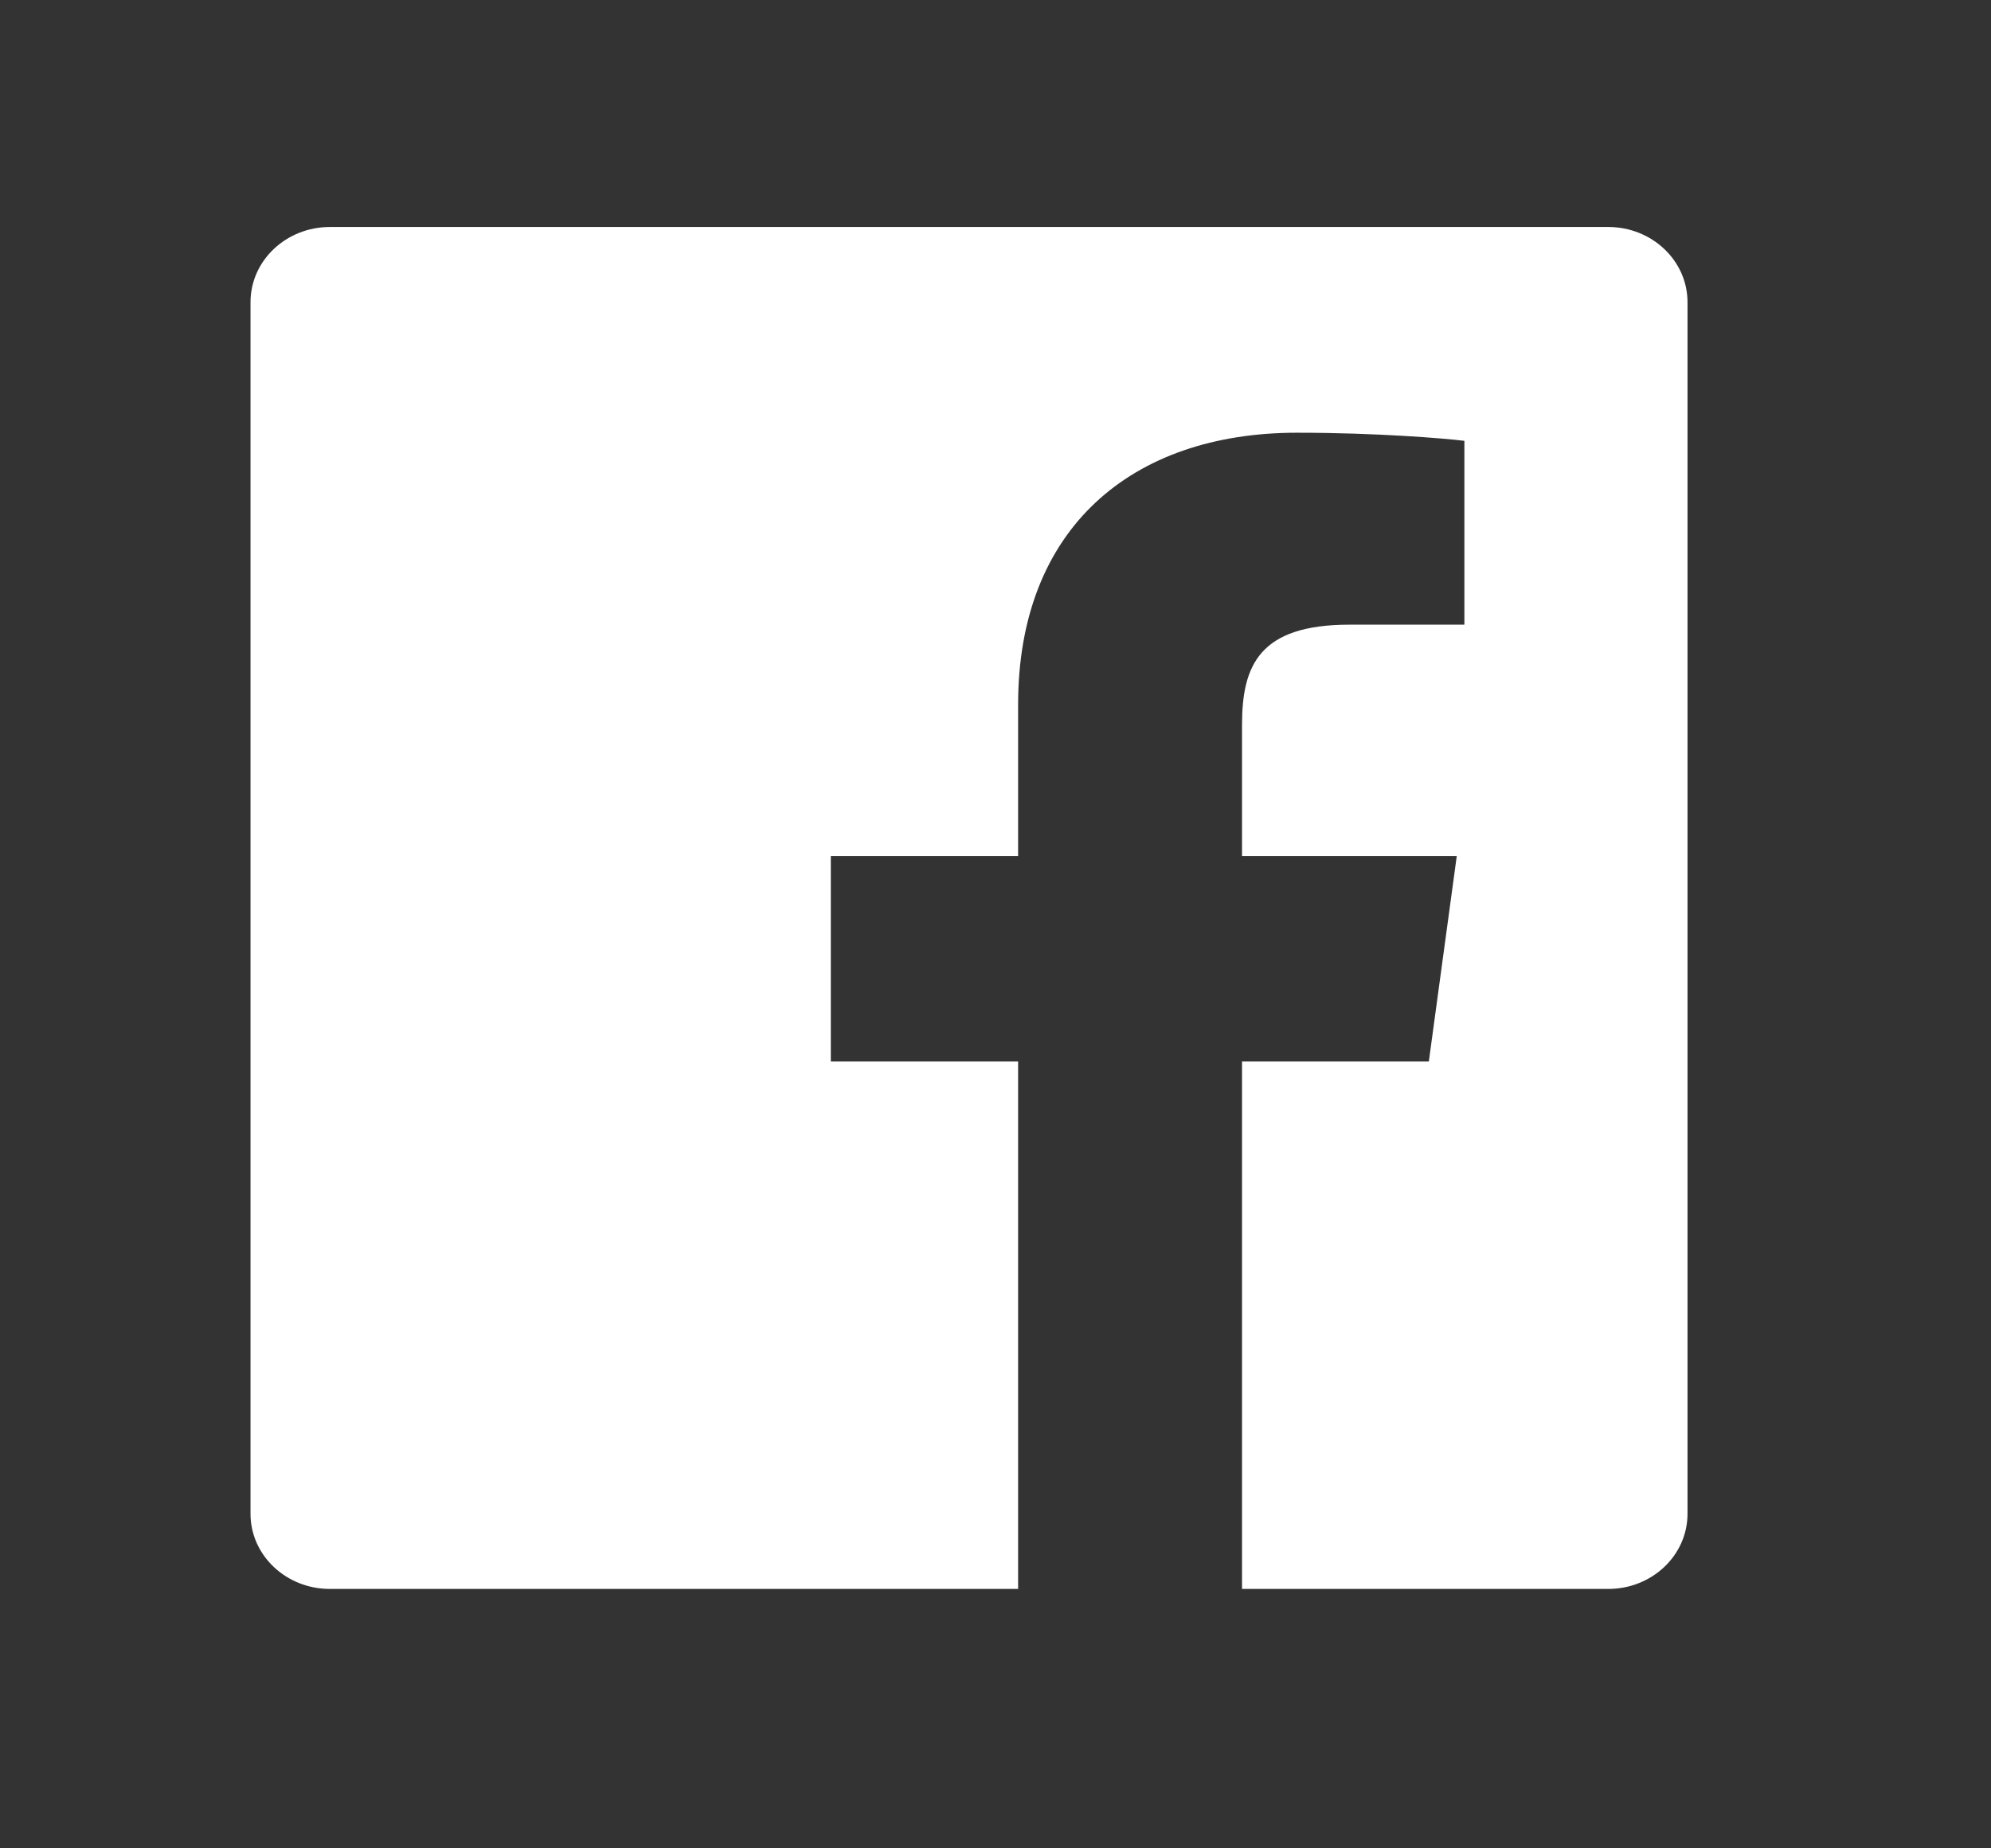 <?xml version="1.0" encoding="UTF-8"?> <svg xmlns="http://www.w3.org/2000/svg" width="28" height="26" viewBox="0 0 28 26" fill="none"><rect x="0" y="0" width="28" height="26" fill="#333333" stroke="none"/><path d="M14.318 22.351H4.639C4.023 22.351 3.523 21.878 3.523 21.294V4.251C3.523 3.667 4.023 3.193 4.639 3.193H22.617C23.233 3.193 23.732 3.667 23.732 4.251V21.294C23.732 21.878 23.233 22.351 22.617 22.351H17.467V14.932H20.094L20.487 12.041H17.467V10.195C17.467 9.358 17.712 8.787 18.979 8.787L20.594 8.787V6.201C20.314 6.166 19.356 6.087 18.24 6.087C15.912 6.087 14.318 7.434 14.318 9.909V12.041H11.684V14.932H14.318V22.351Z" fill="white"></path></svg> 